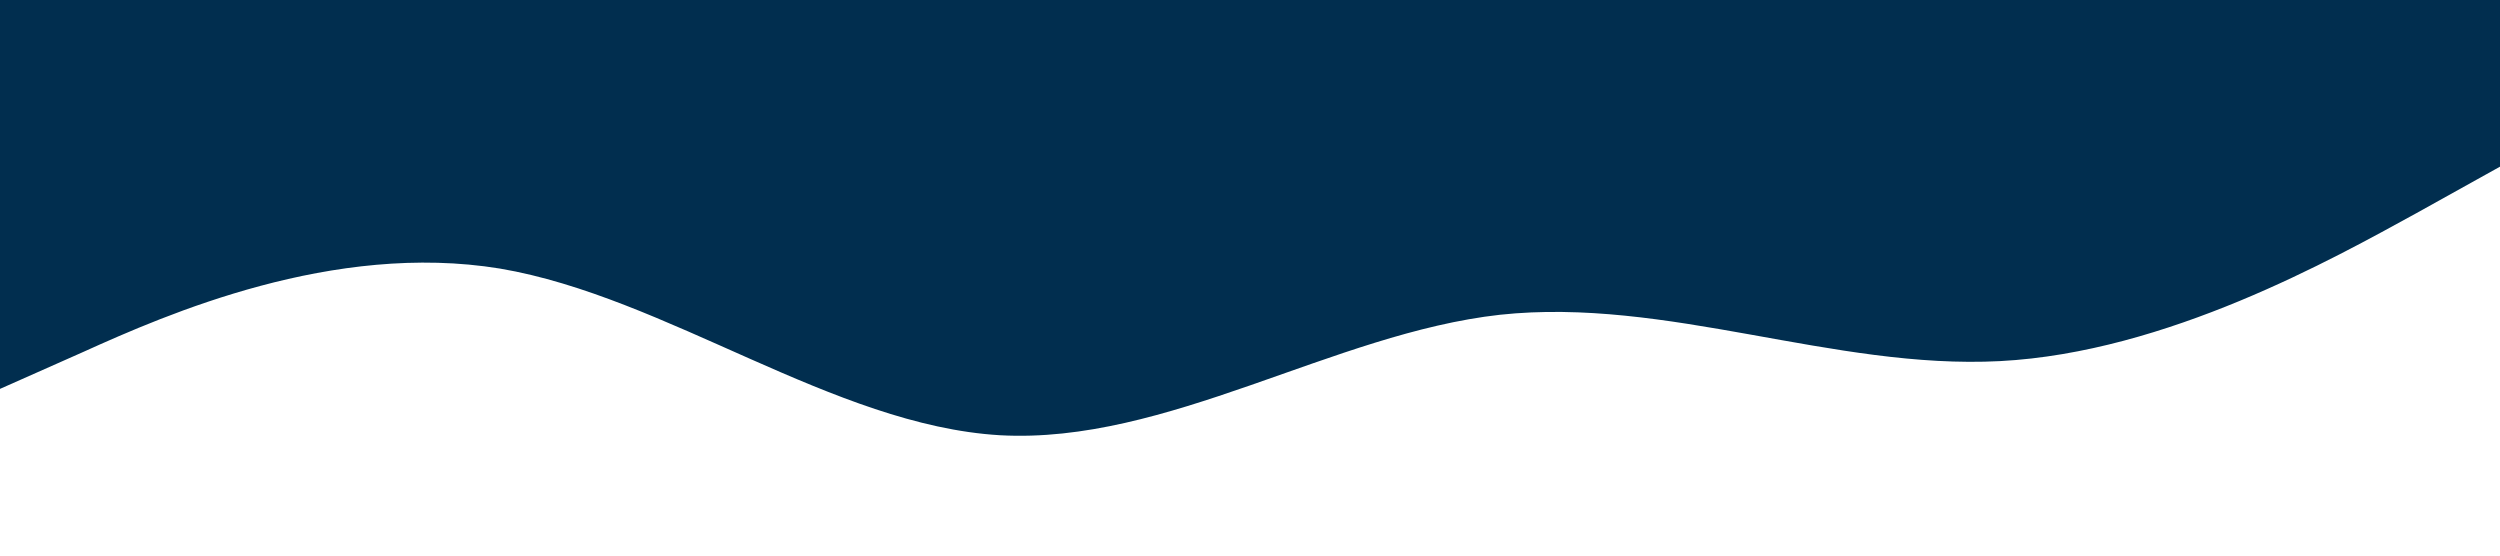 <?xml version="1.0" encoding="UTF-8" standalone="no"?> <svg xmlns="http://www.w3.org/2000/svg" viewBox="0 0 1440 320"> <path fill="#012e4f" fill-opacity="1" d="M0,224L48,202.7C96,181,192,139,288,154.7C384,171,480,245,576,250.7C672,256,768,192,864,181.3C960,171,1056,213,1152,208C1248,203,1344,149,1392,122.7L1440,96L1440,0L1392,0C1344,0,1248,0,1152,0C1056,0,960,0,864,0C768,0,672,0,576,0C480,0,384,0,288,0C192,0,96,0,48,0L0,0Z"></path> </svg> 